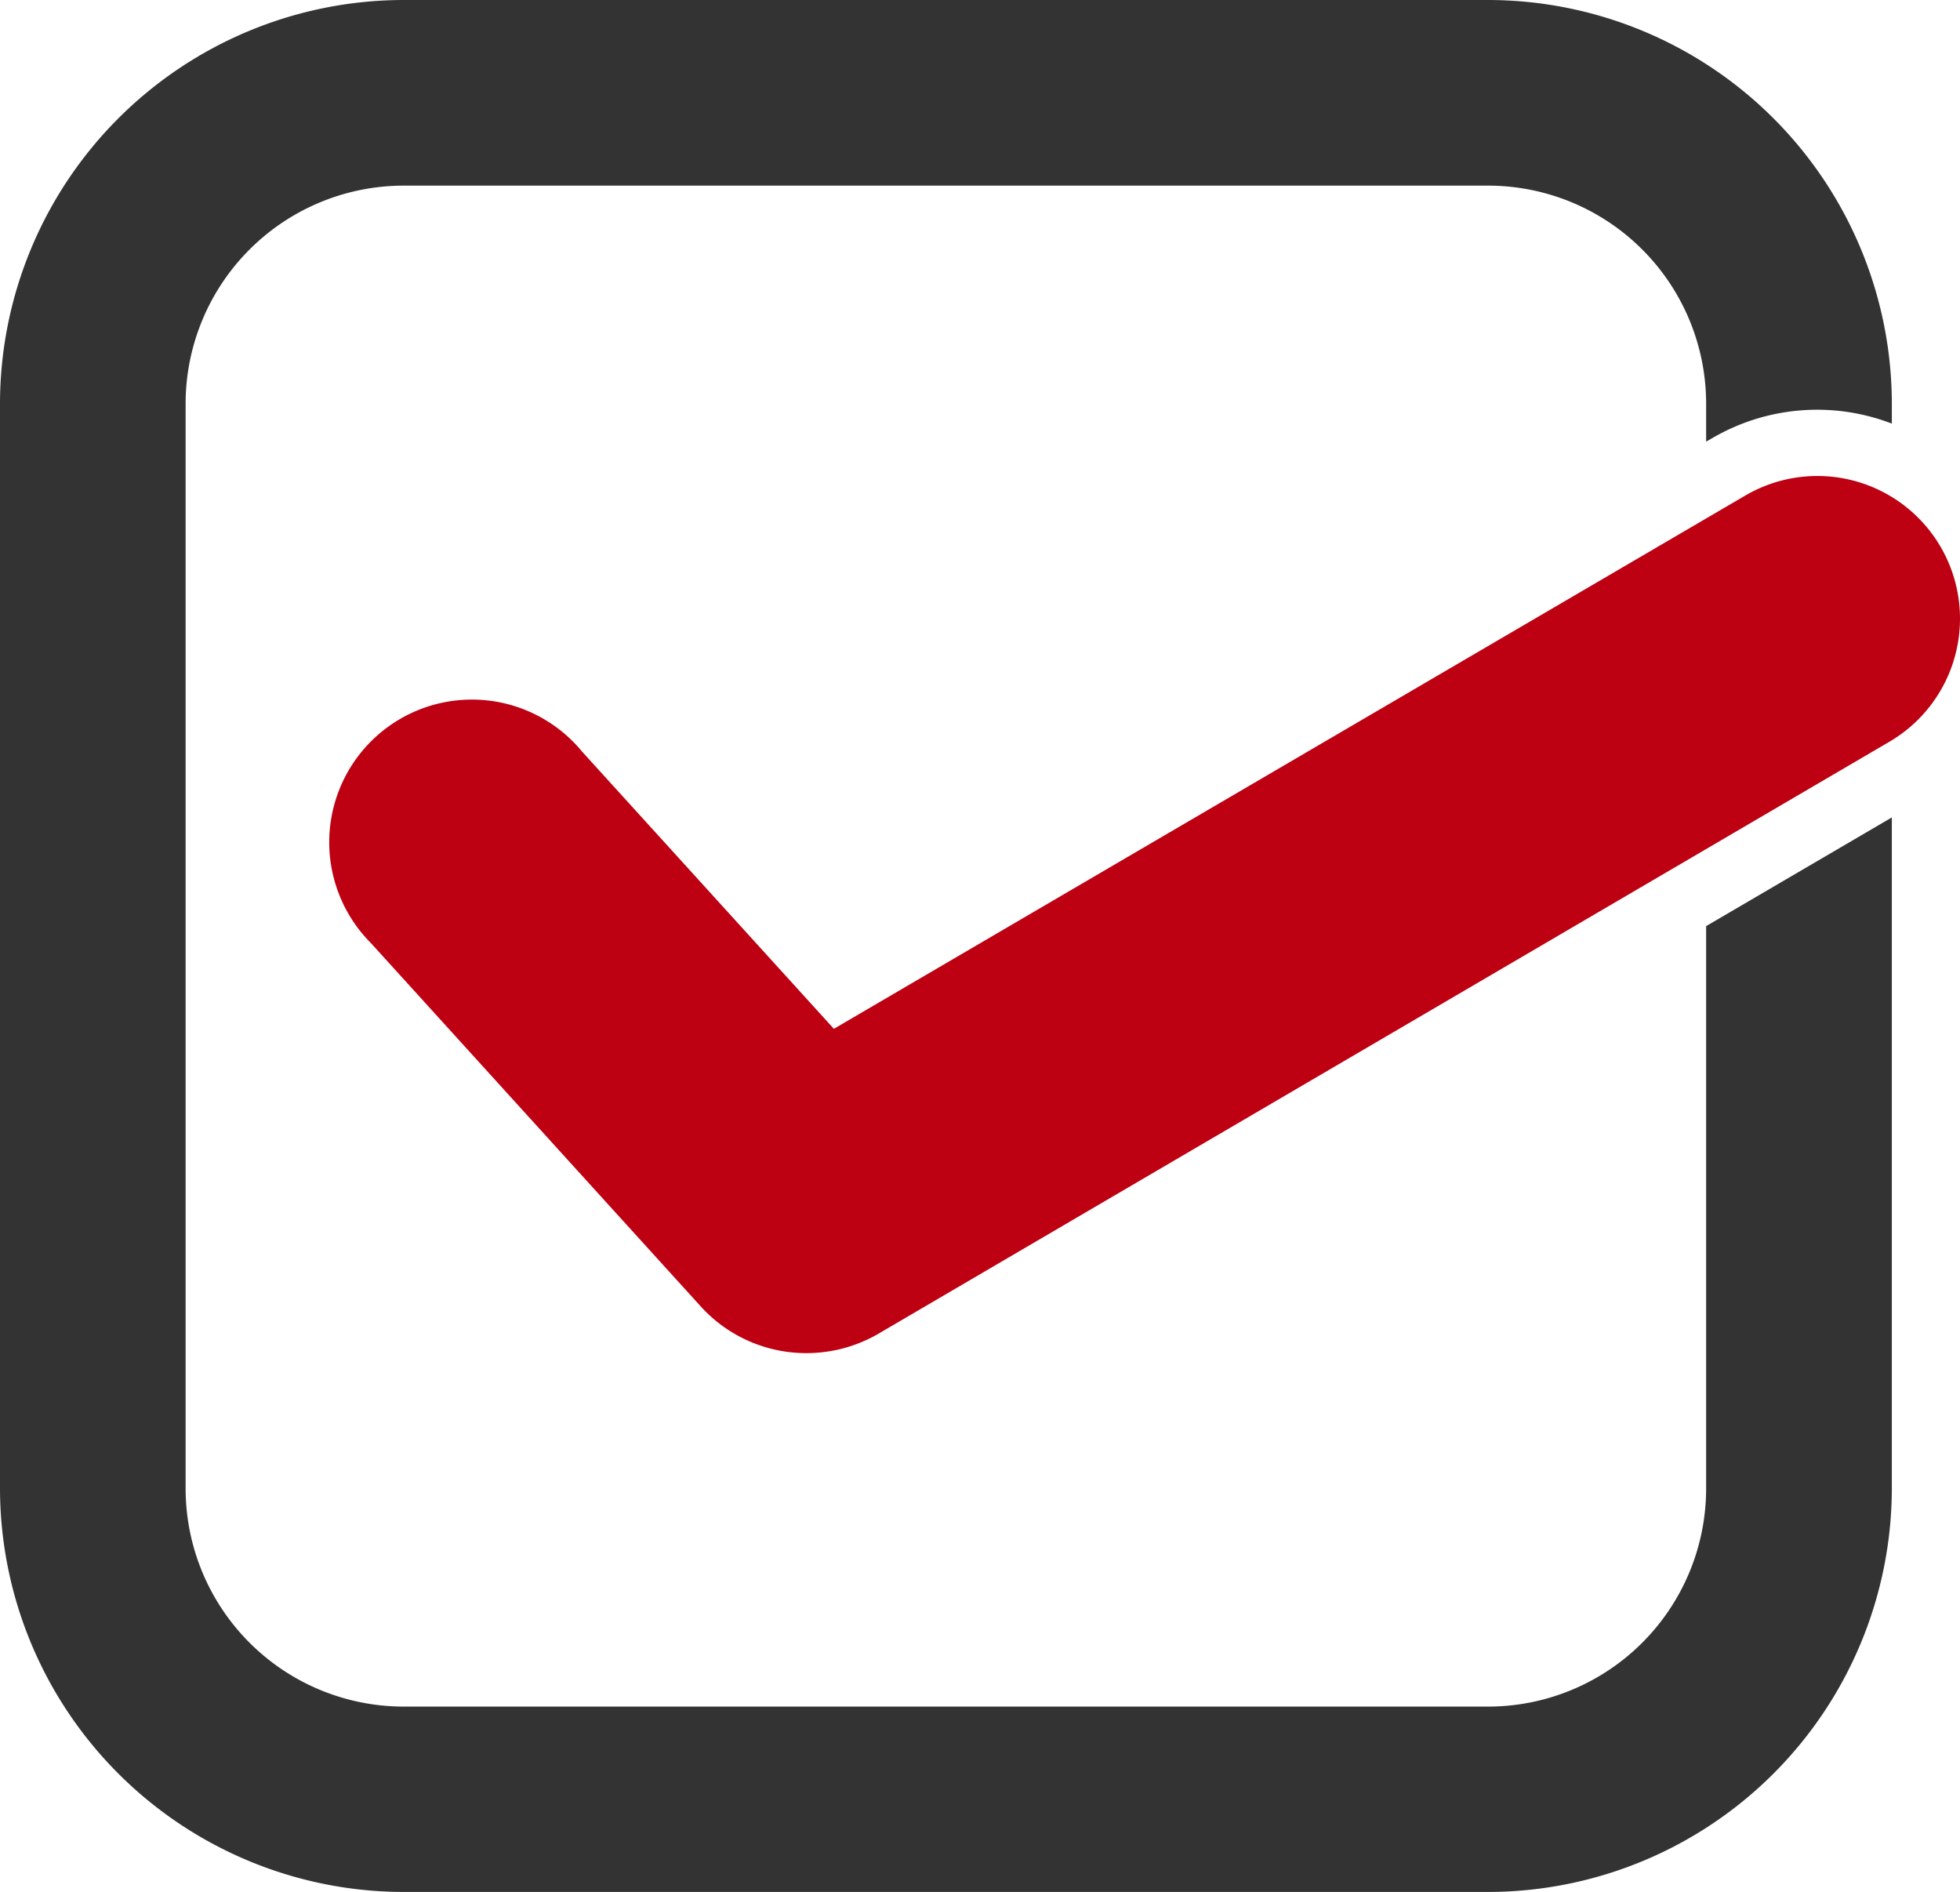 <svg id="グループ_2084" data-name="グループ 2084" xmlns="http://www.w3.org/2000/svg" xmlns:xlink="http://www.w3.org/1999/xlink" width="21.911" height="21.148" viewBox="0 0 21.911 21.148">
  <defs>
    <clipPath id="clip-path">
      <rect id="長方形_21" data-name="長方形 21" width="21.911" height="21.148" transform="translate(0 0)" fill="none"/>
    </clipPath>
  </defs>
  <g id="マスクグループ_30" data-name="マスクグループ 30" clip-path="url(#clip-path)">
    <path id="パス_5" data-name="パス 5" d="M19.137,4.9a2.325,2.325,0,0,1,2.012-.165V4.511A4.517,4.517,0,0,0,16.638,0H4.511A4.517,4.517,0,0,0,0,4.511V16.637a4.517,4.517,0,0,0,4.511,4.511H16.638a4.517,4.517,0,0,0,4.511-4.511v-7.5l-2.076,1.215v6.288a2.438,2.438,0,0,1-2.435,2.436H4.511a2.439,2.439,0,0,1-2.436-2.436V4.511A2.439,2.439,0,0,1,4.511,2.075H16.638a2.438,2.438,0,0,1,2.435,2.436v.425Z" fill="#333"/>
    <path id="パス_6" data-name="パス 6" d="M9.012,15.125A1.592,1.592,0,0,1,7.831,14.6l-3.686-4.06A1.595,1.595,0,1,1,6.506,8.4l2.816,3.1L19.511,5.539a1.594,1.594,0,1,1,1.611,2.752l-11.3,6.616a1.6,1.6,0,0,1-.805.218" fill="#bd0012"/>
  </g>
</svg>
